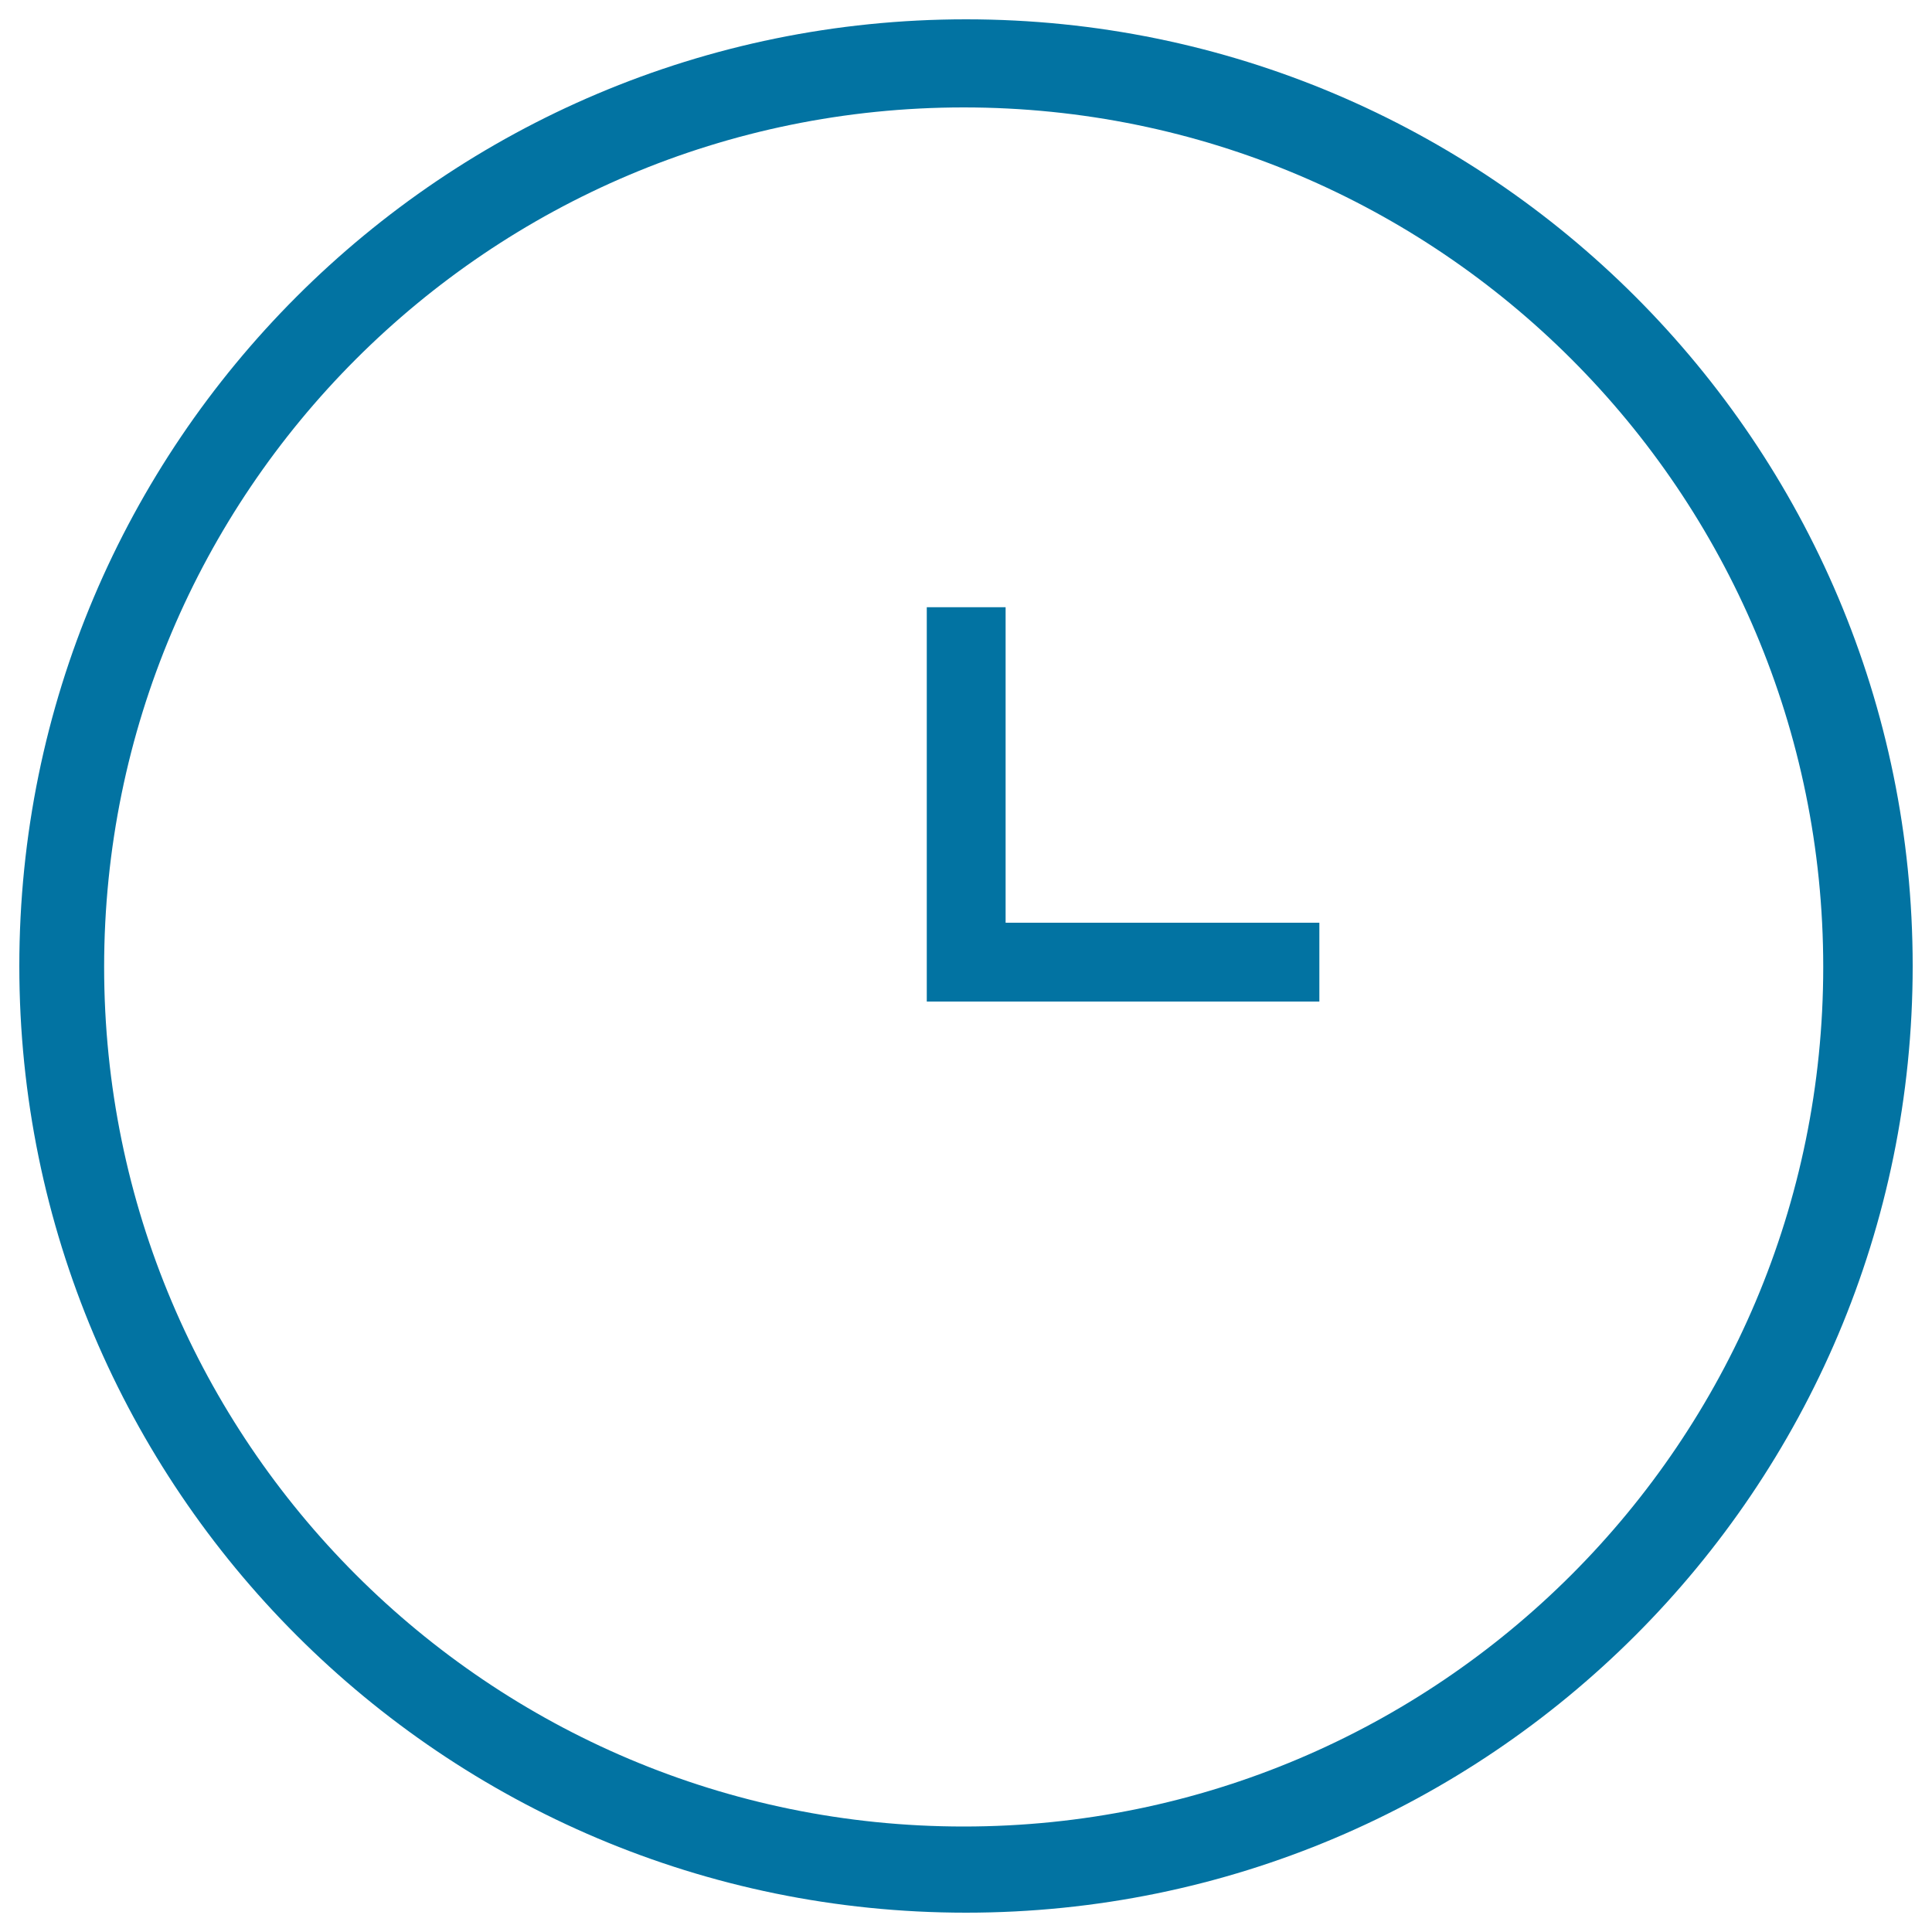 <svg xmlns="http://www.w3.org/2000/svg" viewBox="0 0 1000 1000" style="fill:#0273a2">
<title>Offlinefile SVG icon</title>
<path d="M520.5,314.3h-40.8v204.1h203.2v-40.8H520.5V314.3z M500,10C229.4,10,10,229.4,10,500c0,270.6,219.4,490,490,490c270.6,0,490-219.4,490-490C990,229.4,770.6,10,500,10z M498.8,945.4c-245.7,0-444.9-199.2-444.9-444.9c0-245.7,199.2-444.9,444.9-444.9c245.7,0,444.9,199.2,444.9,444.9C943.7,746.2,744.5,945.4,498.8,945.4z"/>
</svg>